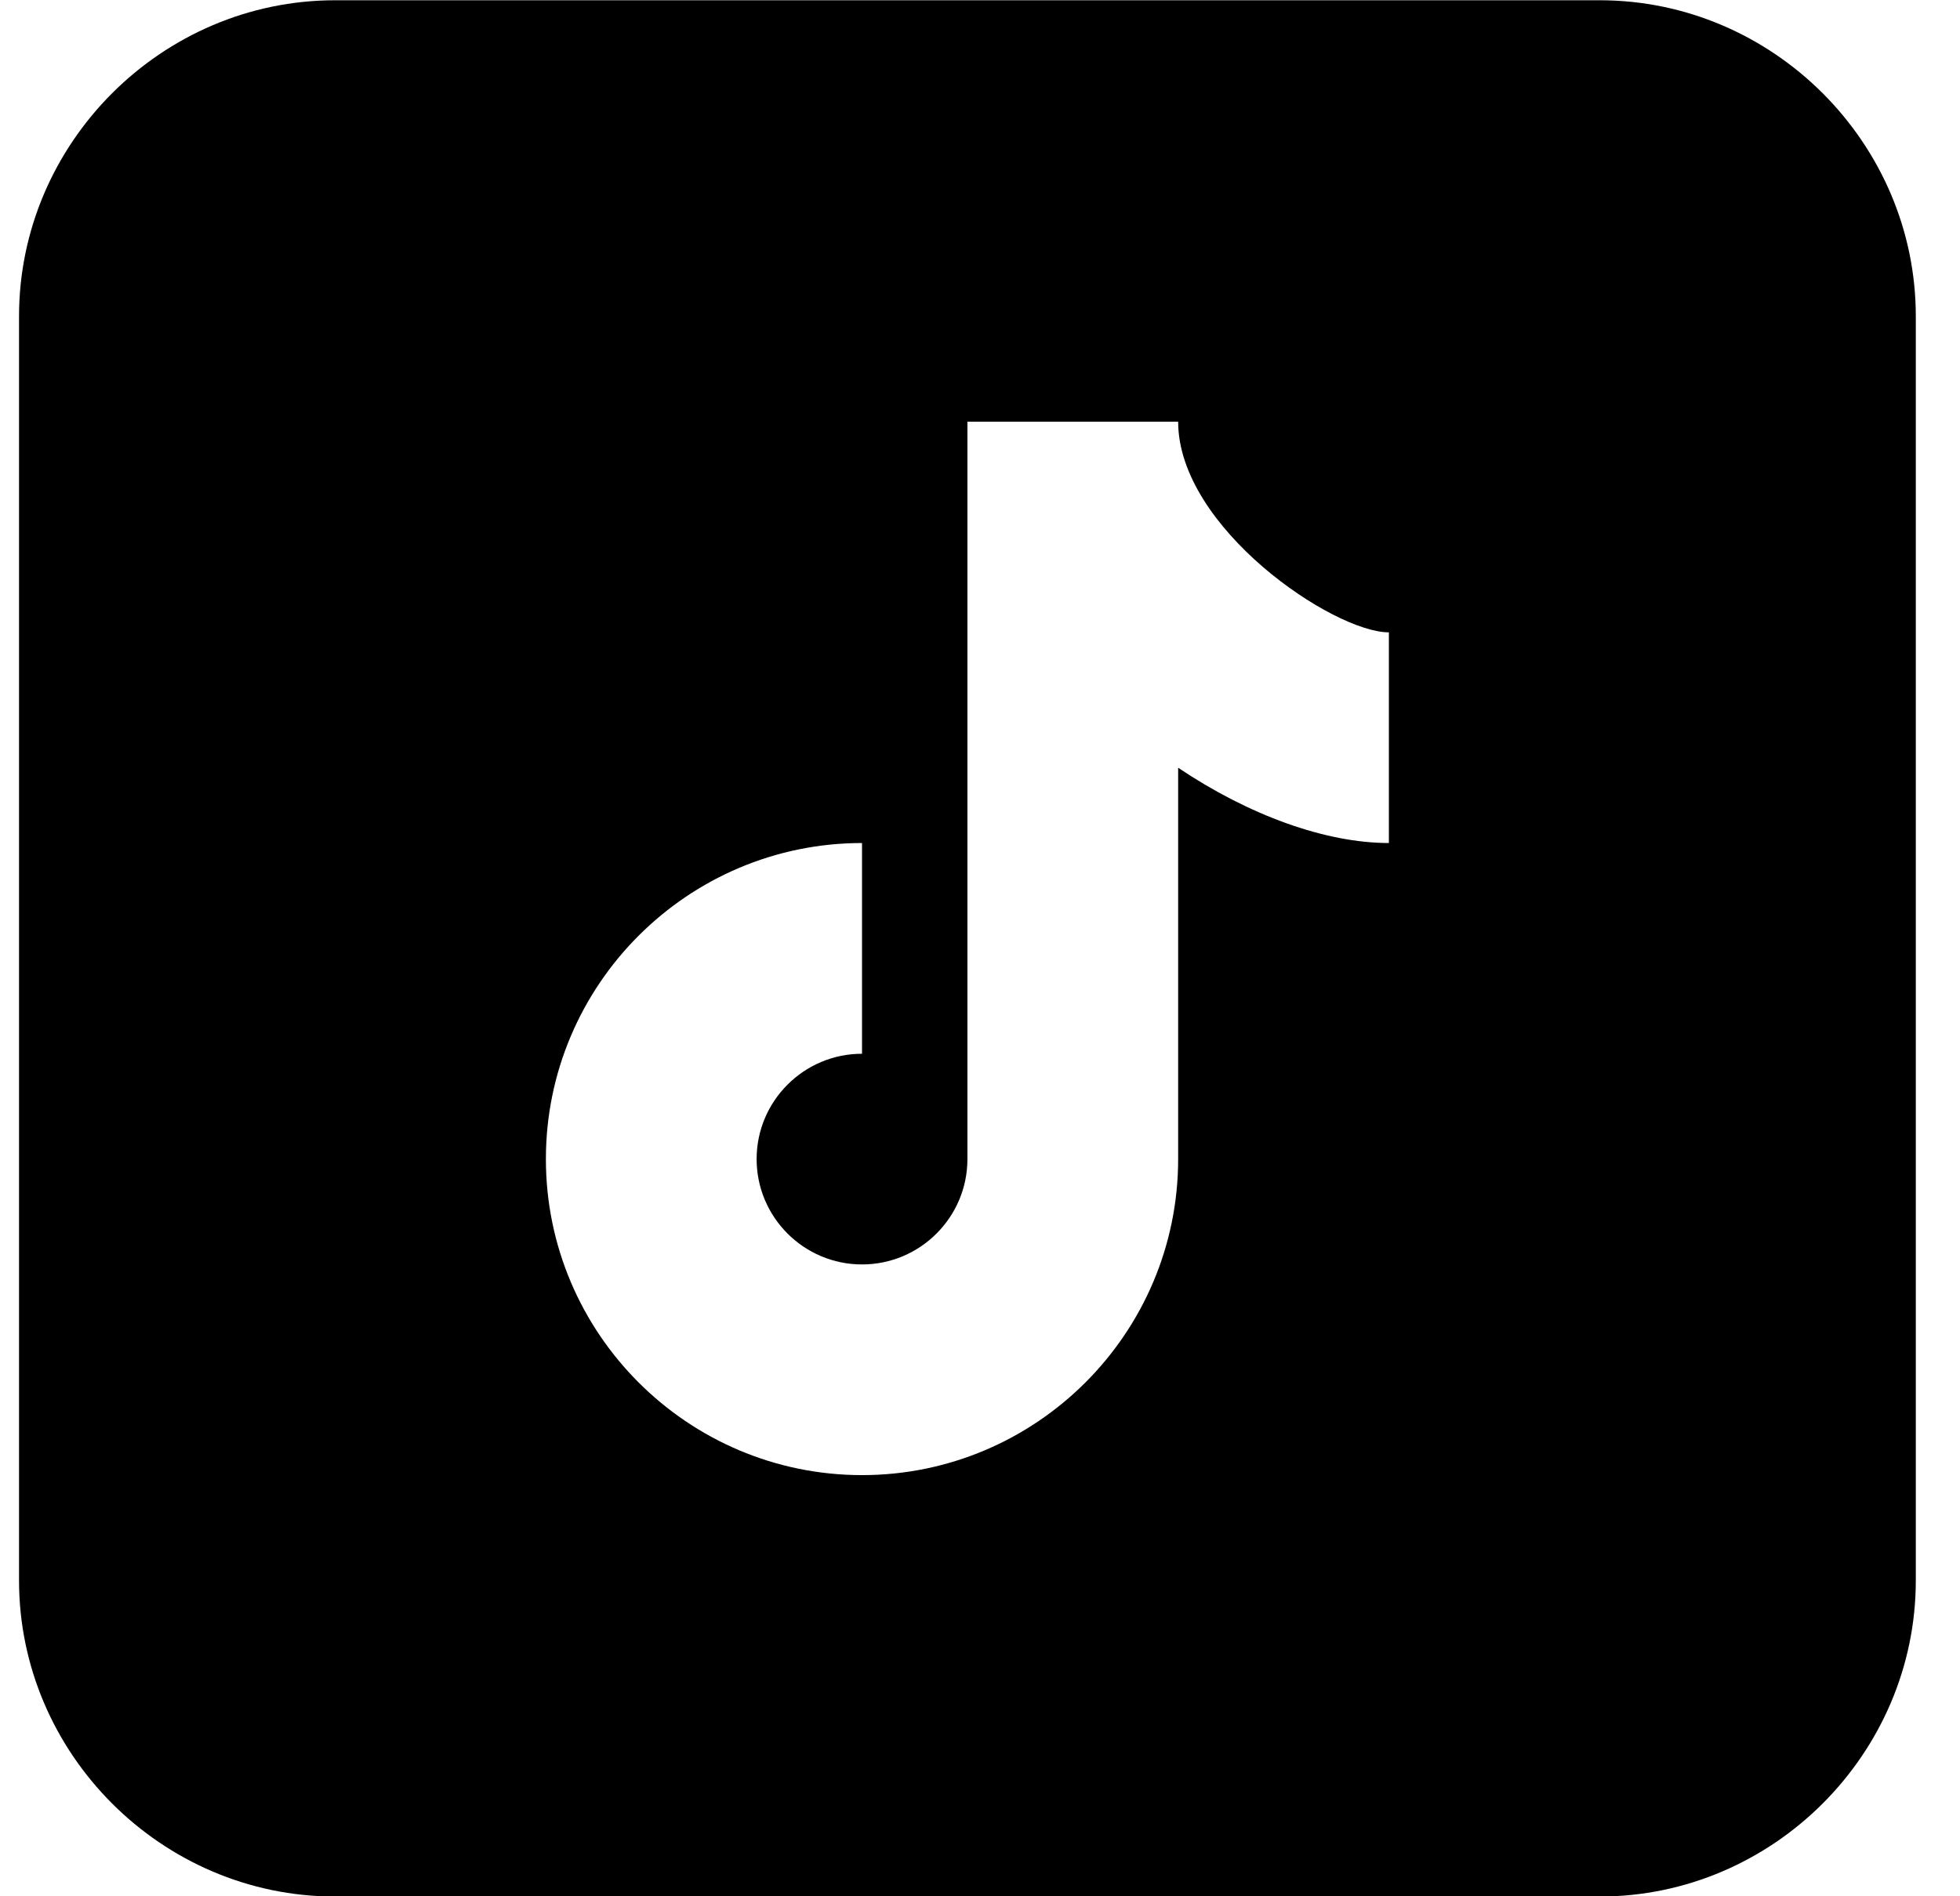 <svg width="31" height="30" viewBox="0 0 31 30" fill="none" xmlns="http://www.w3.org/2000/svg">
<path d="M5.301 0.004C2.559 0.004 0.301 2.262 0.301 5.004V25.004C0.301 27.745 2.559 30.004 5.301 30.004H25.301C28.042 30.004 30.301 27.745 30.301 25.004V5.004C30.301 2.262 28.042 0.004 25.301 0.004H5.301ZM15.301 6.671H18.634C18.634 8.346 21.086 10.004 21.967 10.004V13.337C20.959 13.337 19.747 12.894 18.634 12.146V18.337C18.634 21.094 16.391 23.337 13.634 23.337C10.877 23.337 8.634 21.094 8.634 18.337C8.634 15.581 10.877 13.337 13.634 13.337V16.671C12.714 16.671 11.967 17.419 11.967 18.337C11.967 19.256 12.714 20.004 13.634 20.004C14.554 20.004 15.301 19.256 15.301 18.337V6.671Z" fill="black"/>
</svg>
